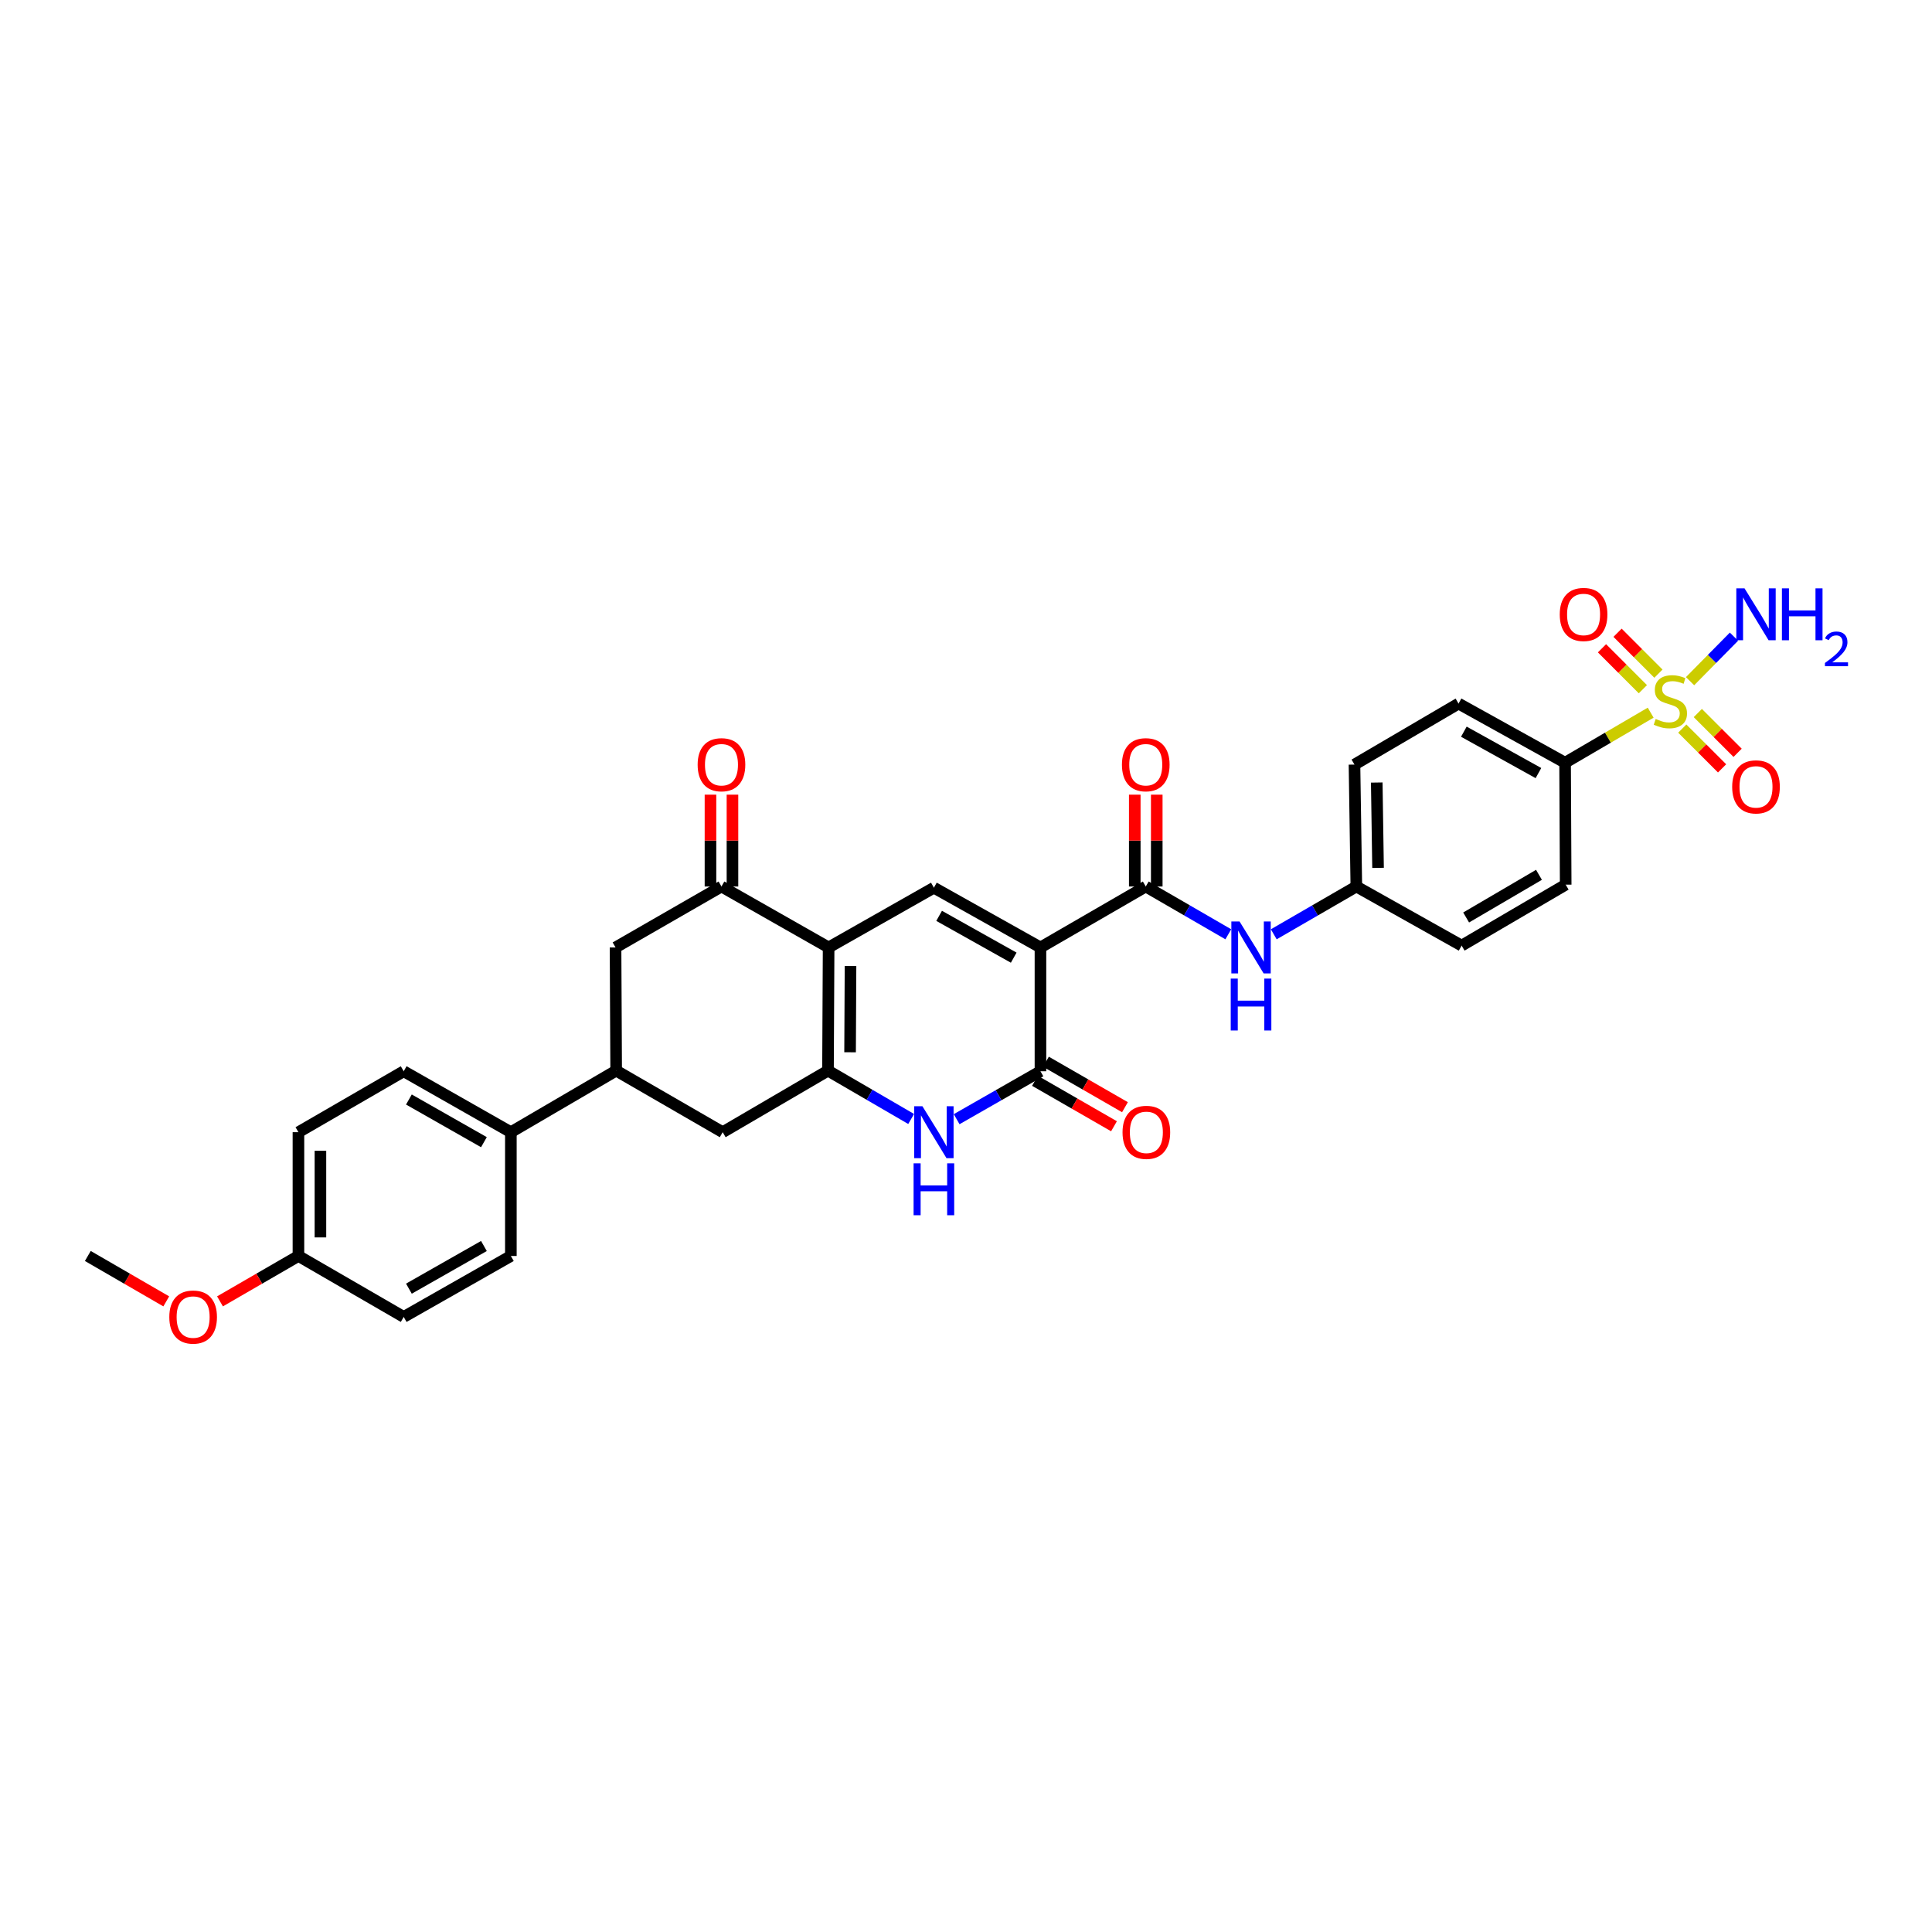 <?xml version='1.0' encoding='iso-8859-1'?>
<svg version='1.1' baseProfile='full'
              xmlns='http://www.w3.org/2000/svg'
                      xmlns:rdkit='http://www.rdkit.org/xml'
                      xmlns:xlink='http://www.w3.org/1999/xlink'
                  xml:space='preserve'
width='1000px' height='1000px' viewBox='0 0 1000 1000'>
<!-- END OF HEADER -->
<rect style='opacity:1.0;fill:#FFFFFF;stroke:none' width='1000' height='1000' x='0' y='0'> </rect>
<path class='bond-3' d='M 538.538,490.397 L 538.538,554.482' style='fill:none;fill-rule:evenodd;stroke:#000000;stroke-width:6px;stroke-linecap:butt;stroke-linejoin:miter;stroke-opacity:1' />
<path class='bond-4' d='M 538.538,490.397 L 483.382,459.473' style='fill:none;fill-rule:evenodd;stroke:#000000;stroke-width:6px;stroke-linecap:butt;stroke-linejoin:miter;stroke-opacity:1' />
<path class='bond-4' d='M 524.698,495.687 L 486.089,474.041' style='fill:none;fill-rule:evenodd;stroke:#000000;stroke-width:6px;stroke-linecap:butt;stroke-linejoin:miter;stroke-opacity:1' />
<path class='bond-6' d='M 538.538,490.397 L 593.043,458.854' style='fill:none;fill-rule:evenodd;stroke:#000000;stroke-width:6px;stroke-linecap:butt;stroke-linejoin:miter;stroke-opacity:1' />
<path class='bond-0' d='M 428.89,490.397 L 483.382,459.473' style='fill:none;fill-rule:evenodd;stroke:#000000;stroke-width:6px;stroke-linecap:butt;stroke-linejoin:miter;stroke-opacity:1' />
<path class='bond-1' d='M 428.89,490.397 L 428.568,554.159' style='fill:none;fill-rule:evenodd;stroke:#000000;stroke-width:6px;stroke-linecap:butt;stroke-linejoin:miter;stroke-opacity:1' />
<path class='bond-1' d='M 440.225,500.019 L 439.999,544.652' style='fill:none;fill-rule:evenodd;stroke:#000000;stroke-width:6px;stroke-linecap:butt;stroke-linejoin:miter;stroke-opacity:1' />
<path class='bond-7' d='M 428.89,490.397 L 373.431,458.854' style='fill:none;fill-rule:evenodd;stroke:#000000;stroke-width:6px;stroke-linecap:butt;stroke-linejoin:miter;stroke-opacity:1' />
<path class='bond-8' d='M 428.568,554.159 L 374.063,586.025' style='fill:none;fill-rule:evenodd;stroke:#000000;stroke-width:6px;stroke-linecap:butt;stroke-linejoin:miter;stroke-opacity:1' />
<path class='bond-32' d='M 428.568,554.159 L 450.089,566.67' style='fill:none;fill-rule:evenodd;stroke:#000000;stroke-width:6px;stroke-linecap:butt;stroke-linejoin:miter;stroke-opacity:1' />
<path class='bond-32' d='M 450.089,566.67 L 471.61,579.181' style='fill:none;fill-rule:evenodd;stroke:#0000FF;stroke-width:6px;stroke-linecap:butt;stroke-linejoin:miter;stroke-opacity:1' />
<path class='bond-2' d='M 854.388,368.875 L 832.238,381.828' style='fill:none;fill-rule:evenodd;stroke:#CCCC00;stroke-width:6px;stroke-linecap:butt;stroke-linejoin:miter;stroke-opacity:1' />
<path class='bond-2' d='M 832.238,381.828 L 810.088,394.781' style='fill:none;fill-rule:evenodd;stroke:#000000;stroke-width:6px;stroke-linecap:butt;stroke-linejoin:miter;stroke-opacity:1' />
<path class='bond-13' d='M 870.736,377.114 L 881.039,387.409' style='fill:none;fill-rule:evenodd;stroke:#CCCC00;stroke-width:6px;stroke-linecap:butt;stroke-linejoin:miter;stroke-opacity:1' />
<path class='bond-13' d='M 881.039,387.409 L 891.342,397.705' style='fill:none;fill-rule:evenodd;stroke:#FF0000;stroke-width:6px;stroke-linecap:butt;stroke-linejoin:miter;stroke-opacity:1' />
<path class='bond-13' d='M 878.782,369.062 L 889.085,379.357' style='fill:none;fill-rule:evenodd;stroke:#CCCC00;stroke-width:6px;stroke-linecap:butt;stroke-linejoin:miter;stroke-opacity:1' />
<path class='bond-13' d='M 889.085,379.357 L 899.388,389.653' style='fill:none;fill-rule:evenodd;stroke:#FF0000;stroke-width:6px;stroke-linecap:butt;stroke-linejoin:miter;stroke-opacity:1' />
<path class='bond-14' d='M 858.403,348.685 L 847.822,338.097' style='fill:none;fill-rule:evenodd;stroke:#CCCC00;stroke-width:6px;stroke-linecap:butt;stroke-linejoin:miter;stroke-opacity:1' />
<path class='bond-14' d='M 847.822,338.097 L 837.24,327.51' style='fill:none;fill-rule:evenodd;stroke:#FF0000;stroke-width:6px;stroke-linecap:butt;stroke-linejoin:miter;stroke-opacity:1' />
<path class='bond-14' d='M 850.352,356.731 L 839.771,346.144' style='fill:none;fill-rule:evenodd;stroke:#CCCC00;stroke-width:6px;stroke-linecap:butt;stroke-linejoin:miter;stroke-opacity:1' />
<path class='bond-14' d='M 839.771,346.144 L 829.189,335.556' style='fill:none;fill-rule:evenodd;stroke:#FF0000;stroke-width:6px;stroke-linecap:butt;stroke-linejoin:miter;stroke-opacity:1' />
<path class='bond-18' d='M 874.771,352.58 L 886.135,341.055' style='fill:none;fill-rule:evenodd;stroke:#CCCC00;stroke-width:6px;stroke-linecap:butt;stroke-linejoin:miter;stroke-opacity:1' />
<path class='bond-18' d='M 886.135,341.055 L 897.5,329.53' style='fill:none;fill-rule:evenodd;stroke:#0000FF;stroke-width:6px;stroke-linecap:butt;stroke-linejoin:miter;stroke-opacity:1' />
<path class='bond-5' d='M 538.538,554.482 L 516.848,566.886' style='fill:none;fill-rule:evenodd;stroke:#000000;stroke-width:6px;stroke-linecap:butt;stroke-linejoin:miter;stroke-opacity:1' />
<path class='bond-5' d='M 516.848,566.886 L 495.158,579.29' style='fill:none;fill-rule:evenodd;stroke:#0000FF;stroke-width:6px;stroke-linecap:butt;stroke-linejoin:miter;stroke-opacity:1' />
<path class='bond-15' d='M 535.7,559.415 L 556.151,571.183' style='fill:none;fill-rule:evenodd;stroke:#000000;stroke-width:6px;stroke-linecap:butt;stroke-linejoin:miter;stroke-opacity:1' />
<path class='bond-15' d='M 556.151,571.183 L 576.602,582.952' style='fill:none;fill-rule:evenodd;stroke:#FF0000;stroke-width:6px;stroke-linecap:butt;stroke-linejoin:miter;stroke-opacity:1' />
<path class='bond-15' d='M 541.377,549.549 L 561.828,561.317' style='fill:none;fill-rule:evenodd;stroke:#000000;stroke-width:6px;stroke-linecap:butt;stroke-linejoin:miter;stroke-opacity:1' />
<path class='bond-15' d='M 561.828,561.317 L 582.279,573.086' style='fill:none;fill-rule:evenodd;stroke:#FF0000;stroke-width:6px;stroke-linecap:butt;stroke-linejoin:miter;stroke-opacity:1' />
<path class='bond-10' d='M 593.043,458.854 L 614.408,471.221' style='fill:none;fill-rule:evenodd;stroke:#000000;stroke-width:6px;stroke-linecap:butt;stroke-linejoin:miter;stroke-opacity:1' />
<path class='bond-10' d='M 614.408,471.221 L 635.773,483.588' style='fill:none;fill-rule:evenodd;stroke:#0000FF;stroke-width:6px;stroke-linecap:butt;stroke-linejoin:miter;stroke-opacity:1' />
<path class='bond-17' d='M 598.734,458.854 L 598.734,435.087' style='fill:none;fill-rule:evenodd;stroke:#000000;stroke-width:6px;stroke-linecap:butt;stroke-linejoin:miter;stroke-opacity:1' />
<path class='bond-17' d='M 598.734,435.087 L 598.734,411.321' style='fill:none;fill-rule:evenodd;stroke:#FF0000;stroke-width:6px;stroke-linecap:butt;stroke-linejoin:miter;stroke-opacity:1' />
<path class='bond-17' d='M 587.352,458.854 L 587.352,435.087' style='fill:none;fill-rule:evenodd;stroke:#000000;stroke-width:6px;stroke-linecap:butt;stroke-linejoin:miter;stroke-opacity:1' />
<path class='bond-17' d='M 587.352,435.087 L 587.352,411.321' style='fill:none;fill-rule:evenodd;stroke:#FF0000;stroke-width:6px;stroke-linecap:butt;stroke-linejoin:miter;stroke-opacity:1' />
<path class='bond-11' d='M 373.431,458.854 L 318.604,490.397' style='fill:none;fill-rule:evenodd;stroke:#000000;stroke-width:6px;stroke-linecap:butt;stroke-linejoin:miter;stroke-opacity:1' />
<path class='bond-19' d='M 379.122,458.854 L 379.122,435.087' style='fill:none;fill-rule:evenodd;stroke:#000000;stroke-width:6px;stroke-linecap:butt;stroke-linejoin:miter;stroke-opacity:1' />
<path class='bond-19' d='M 379.122,435.087 L 379.122,411.321' style='fill:none;fill-rule:evenodd;stroke:#FF0000;stroke-width:6px;stroke-linecap:butt;stroke-linejoin:miter;stroke-opacity:1' />
<path class='bond-19' d='M 367.739,458.854 L 367.739,435.087' style='fill:none;fill-rule:evenodd;stroke:#000000;stroke-width:6px;stroke-linecap:butt;stroke-linejoin:miter;stroke-opacity:1' />
<path class='bond-19' d='M 367.739,435.087 L 367.739,411.321' style='fill:none;fill-rule:evenodd;stroke:#FF0000;stroke-width:6px;stroke-linecap:butt;stroke-linejoin:miter;stroke-opacity:1' />
<path class='bond-34' d='M 374.063,586.025 L 318.926,554.159' style='fill:none;fill-rule:evenodd;stroke:#000000;stroke-width:6px;stroke-linecap:butt;stroke-linejoin:miter;stroke-opacity:1' />
<path class='bond-9' d='M 318.926,554.159 L 318.604,490.397' style='fill:none;fill-rule:evenodd;stroke:#000000;stroke-width:6px;stroke-linecap:butt;stroke-linejoin:miter;stroke-opacity:1' />
<path class='bond-16' d='M 318.926,554.159 L 264.422,586.025' style='fill:none;fill-rule:evenodd;stroke:#000000;stroke-width:6px;stroke-linecap:butt;stroke-linejoin:miter;stroke-opacity:1' />
<path class='bond-22' d='M 659.297,483.59 L 680.668,471.222' style='fill:none;fill-rule:evenodd;stroke:#0000FF;stroke-width:6px;stroke-linecap:butt;stroke-linejoin:miter;stroke-opacity:1' />
<path class='bond-22' d='M 680.668,471.222 L 702.04,458.854' style='fill:none;fill-rule:evenodd;stroke:#000000;stroke-width:6px;stroke-linecap:butt;stroke-linejoin:miter;stroke-opacity:1' />
<path class='bond-12' d='M 810.088,394.781 L 754.938,364.174' style='fill:none;fill-rule:evenodd;stroke:#000000;stroke-width:6px;stroke-linecap:butt;stroke-linejoin:miter;stroke-opacity:1' />
<path class='bond-12' d='M 796.292,400.143 L 757.687,378.718' style='fill:none;fill-rule:evenodd;stroke:#000000;stroke-width:6px;stroke-linecap:butt;stroke-linejoin:miter;stroke-opacity:1' />
<path class='bond-33' d='M 810.088,394.781 L 810.397,457.899' style='fill:none;fill-rule:evenodd;stroke:#000000;stroke-width:6px;stroke-linecap:butt;stroke-linejoin:miter;stroke-opacity:1' />
<path class='bond-23' d='M 264.422,586.025 L 208.956,554.482' style='fill:none;fill-rule:evenodd;stroke:#000000;stroke-width:6px;stroke-linecap:butt;stroke-linejoin:miter;stroke-opacity:1' />
<path class='bond-23' d='M 250.475,591.188 L 211.649,569.108' style='fill:none;fill-rule:evenodd;stroke:#000000;stroke-width:6px;stroke-linecap:butt;stroke-linejoin:miter;stroke-opacity:1' />
<path class='bond-24' d='M 264.422,586.025 L 264.422,650.091' style='fill:none;fill-rule:evenodd;stroke:#000000;stroke-width:6px;stroke-linecap:butt;stroke-linejoin:miter;stroke-opacity:1' />
<path class='bond-20' d='M 810.397,457.899 L 756.544,489.442' style='fill:none;fill-rule:evenodd;stroke:#000000;stroke-width:6px;stroke-linecap:butt;stroke-linejoin:miter;stroke-opacity:1' />
<path class='bond-20' d='M 796.567,452.808 L 758.869,474.888' style='fill:none;fill-rule:evenodd;stroke:#000000;stroke-width:6px;stroke-linecap:butt;stroke-linejoin:miter;stroke-opacity:1' />
<path class='bond-21' d='M 754.938,364.174 L 701.078,395.742' style='fill:none;fill-rule:evenodd;stroke:#000000;stroke-width:6px;stroke-linecap:butt;stroke-linejoin:miter;stroke-opacity:1' />
<path class='bond-26' d='M 702.04,458.854 L 756.544,489.442' style='fill:none;fill-rule:evenodd;stroke:#000000;stroke-width:6px;stroke-linecap:butt;stroke-linejoin:miter;stroke-opacity:1' />
<path class='bond-27' d='M 702.04,458.854 L 701.078,395.742' style='fill:none;fill-rule:evenodd;stroke:#000000;stroke-width:6px;stroke-linecap:butt;stroke-linejoin:miter;stroke-opacity:1' />
<path class='bond-27' d='M 713.277,449.214 L 712.604,405.036' style='fill:none;fill-rule:evenodd;stroke:#000000;stroke-width:6px;stroke-linecap:butt;stroke-linejoin:miter;stroke-opacity:1' />
<path class='bond-28' d='M 208.956,554.482 L 154.47,586.025' style='fill:none;fill-rule:evenodd;stroke:#000000;stroke-width:6px;stroke-linecap:butt;stroke-linejoin:miter;stroke-opacity:1' />
<path class='bond-29' d='M 264.422,650.091 L 208.956,681.634' style='fill:none;fill-rule:evenodd;stroke:#000000;stroke-width:6px;stroke-linecap:butt;stroke-linejoin:miter;stroke-opacity:1' />
<path class='bond-29' d='M 250.475,644.928 L 211.649,667.008' style='fill:none;fill-rule:evenodd;stroke:#000000;stroke-width:6px;stroke-linecap:butt;stroke-linejoin:miter;stroke-opacity:1' />
<path class='bond-25' d='M 154.47,650.091 L 208.956,681.634' style='fill:none;fill-rule:evenodd;stroke:#000000;stroke-width:6px;stroke-linecap:butt;stroke-linejoin:miter;stroke-opacity:1' />
<path class='bond-30' d='M 154.47,650.091 L 134.171,661.839' style='fill:none;fill-rule:evenodd;stroke:#000000;stroke-width:6px;stroke-linecap:butt;stroke-linejoin:miter;stroke-opacity:1' />
<path class='bond-30' d='M 134.171,661.839 L 113.871,673.586' style='fill:none;fill-rule:evenodd;stroke:#FF0000;stroke-width:6px;stroke-linecap:butt;stroke-linejoin:miter;stroke-opacity:1' />
<path class='bond-35' d='M 154.47,650.091 L 154.47,586.025' style='fill:none;fill-rule:evenodd;stroke:#000000;stroke-width:6px;stroke-linecap:butt;stroke-linejoin:miter;stroke-opacity:1' />
<path class='bond-35' d='M 165.853,640.481 L 165.853,595.635' style='fill:none;fill-rule:evenodd;stroke:#000000;stroke-width:6px;stroke-linecap:butt;stroke-linejoin:miter;stroke-opacity:1' />
<path class='bond-31' d='M 86.06,673.587 L 65.757,661.839' style='fill:none;fill-rule:evenodd;stroke:#FF0000;stroke-width:6px;stroke-linecap:butt;stroke-linejoin:miter;stroke-opacity:1' />
<path class='bond-31' d='M 65.757,661.839 L 45.455,650.091' style='fill:none;fill-rule:evenodd;stroke:#000000;stroke-width:6px;stroke-linecap:butt;stroke-linejoin:miter;stroke-opacity:1' />
<path  class='atom-3' d='M 856.991 372.136
Q 857.295 372.249, 858.547 372.781
Q 859.799 373.312, 861.165 373.653
Q 862.569 373.957, 863.935 373.957
Q 866.477 373.957, 867.956 372.743
Q 869.436 371.491, 869.436 369.328
Q 869.436 367.848, 868.677 366.937
Q 867.956 366.027, 866.818 365.534
Q 865.68 365.04, 863.783 364.471
Q 861.392 363.75, 859.951 363.067
Q 858.547 362.384, 857.522 360.943
Q 856.536 359.501, 856.536 357.072
Q 856.536 353.695, 858.812 351.609
Q 861.127 349.522, 865.68 349.522
Q 868.791 349.522, 872.32 351.002
L 871.447 353.923
Q 868.222 352.595, 865.794 352.595
Q 863.176 352.595, 861.734 353.695
Q 860.292 354.758, 860.33 356.617
Q 860.33 358.059, 861.051 358.932
Q 861.81 359.804, 862.872 360.298
Q 863.973 360.791, 865.794 361.36
Q 868.222 362.119, 869.664 362.878
Q 871.106 363.636, 872.13 365.192
Q 873.193 366.71, 873.193 369.328
Q 873.193 373.046, 870.688 375.057
Q 868.222 377.03, 864.086 377.03
Q 861.696 377.03, 859.875 376.499
Q 858.091 376.006, 855.967 375.133
L 856.991 372.136
' fill='#CCCC00'/>
<path  class='atom-6' d='M 477.444 572.593
L 486.247 586.822
Q 487.12 588.225, 488.524 590.768
Q 489.927 593.31, 490.003 593.461
L 490.003 572.593
L 493.57 572.593
L 493.57 599.456
L 489.89 599.456
L 480.442 583.9
Q 479.341 582.079, 478.165 579.992
Q 477.027 577.905, 476.685 577.26
L 476.685 599.456
L 473.195 599.456
L 473.195 572.593
L 477.444 572.593
' fill='#0000FF'/>
<path  class='atom-6' d='M 472.872 602.143
L 476.515 602.143
L 476.515 613.563
L 490.25 613.563
L 490.25 602.143
L 493.892 602.143
L 493.892 629.006
L 490.25 629.006
L 490.25 616.599
L 476.515 616.599
L 476.515 629.006
L 472.872 629.006
L 472.872 602.143
' fill='#0000FF'/>
<path  class='atom-11' d='M 641.597 476.965
L 650.4 491.193
Q 651.272 492.597, 652.676 495.139
Q 654.08 497.682, 654.156 497.833
L 654.156 476.965
L 657.723 476.965
L 657.723 503.828
L 654.042 503.828
L 644.594 488.272
Q 643.494 486.451, 642.318 484.364
Q 641.18 482.277, 640.838 481.632
L 640.838 503.828
L 637.347 503.828
L 637.347 476.965
L 641.597 476.965
' fill='#0000FF'/>
<path  class='atom-11' d='M 637.025 506.515
L 640.667 506.515
L 640.667 517.935
L 654.403 517.935
L 654.403 506.515
L 658.045 506.515
L 658.045 533.378
L 654.403 533.378
L 654.403 520.971
L 640.667 520.971
L 640.667 533.378
L 637.025 533.378
L 637.025 506.515
' fill='#0000FF'/>
<path  class='atom-14' d='M 896.572 407.283
Q 896.572 400.833, 899.759 397.228
Q 902.946 393.624, 908.903 393.624
Q 914.86 393.624, 918.047 397.228
Q 921.234 400.833, 921.234 407.283
Q 921.234 413.809, 918.009 417.528
Q 914.784 421.208, 908.903 421.208
Q 902.984 421.208, 899.759 417.528
Q 896.572 413.847, 896.572 407.283
M 908.903 418.173
Q 913.001 418.173, 915.201 415.441
Q 917.44 412.671, 917.44 407.283
Q 917.44 402.009, 915.201 399.353
Q 913.001 396.659, 908.903 396.659
Q 904.805 396.659, 902.567 399.315
Q 900.366 401.971, 900.366 407.283
Q 900.366 412.709, 902.567 415.441
Q 904.805 418.173, 908.903 418.173
' fill='#FF0000'/>
<path  class='atom-15' d='M 807.324 318.042
Q 807.324 311.592, 810.511 307.987
Q 813.698 304.383, 819.655 304.383
Q 825.612 304.383, 828.8 307.987
Q 831.987 311.592, 831.987 318.042
Q 831.987 324.568, 828.762 328.287
Q 825.537 331.967, 819.655 331.967
Q 813.736 331.967, 810.511 328.287
Q 807.324 324.606, 807.324 318.042
M 819.655 328.932
Q 823.753 328.932, 825.954 326.2
Q 828.193 323.43, 828.193 318.042
Q 828.193 312.768, 825.954 310.112
Q 823.753 307.418, 819.655 307.418
Q 815.558 307.418, 813.319 310.074
Q 811.118 312.73, 811.118 318.042
Q 811.118 323.468, 813.319 326.2
Q 815.558 328.932, 819.655 328.932
' fill='#FF0000'/>
<path  class='atom-16' d='M 581.021 586.101
Q 581.021 579.65, 584.209 576.046
Q 587.396 572.441, 593.353 572.441
Q 599.31 572.441, 602.497 576.046
Q 605.684 579.65, 605.684 586.101
Q 605.684 592.627, 602.459 596.345
Q 599.234 600.026, 593.353 600.026
Q 587.434 600.026, 584.209 596.345
Q 581.021 592.665, 581.021 586.101
M 593.353 596.99
Q 597.451 596.99, 599.651 594.258
Q 601.89 591.488, 601.89 586.101
Q 601.89 580.827, 599.651 578.171
Q 597.451 575.477, 593.353 575.477
Q 589.255 575.477, 587.016 578.133
Q 584.816 580.789, 584.816 586.101
Q 584.816 591.526, 587.016 594.258
Q 589.255 596.99, 593.353 596.99
' fill='#FF0000'/>
<path  class='atom-18' d='M 580.712 395.818
Q 580.712 389.368, 583.899 385.763
Q 587.086 382.159, 593.043 382.159
Q 599 382.159, 602.187 385.763
Q 605.374 389.368, 605.374 395.818
Q 605.374 402.344, 602.149 406.063
Q 598.924 409.743, 593.043 409.743
Q 587.124 409.743, 583.899 406.063
Q 580.712 402.382, 580.712 395.818
M 593.043 406.708
Q 597.141 406.708, 599.341 403.976
Q 601.58 401.206, 601.58 395.818
Q 601.58 390.544, 599.341 387.888
Q 597.141 385.194, 593.043 385.194
Q 588.945 385.194, 586.707 387.85
Q 584.506 390.506, 584.506 395.818
Q 584.506 401.244, 586.707 403.976
Q 588.945 406.708, 593.043 406.708
' fill='#FF0000'/>
<path  class='atom-19' d='M 902.965 304.534
L 911.768 318.763
Q 912.64 320.167, 914.044 322.709
Q 915.448 325.251, 915.524 325.403
L 915.524 304.534
L 919.091 304.534
L 919.091 331.398
L 915.41 331.398
L 905.962 315.841
Q 904.862 314.02, 903.686 311.933
Q 902.548 309.846, 902.206 309.201
L 902.206 331.398
L 898.715 331.398
L 898.715 304.534
L 902.965 304.534
' fill='#0000FF'/>
<path  class='atom-19' d='M 922.316 304.534
L 925.958 304.534
L 925.958 315.955
L 939.693 315.955
L 939.693 304.534
L 943.336 304.534
L 943.336 331.398
L 939.693 331.398
L 939.693 318.991
L 925.958 318.991
L 925.958 331.398
L 922.316 331.398
L 922.316 304.534
' fill='#0000FF'/>
<path  class='atom-19' d='M 944.638 330.455
Q 945.289 328.778, 946.842 327.851
Q 948.394 326.899, 950.548 326.899
Q 953.228 326.899, 954.73 328.352
Q 956.233 329.804, 956.233 332.384
Q 956.233 335.013, 954.279 337.467
Q 952.351 339.921, 948.344 342.826
L 956.533 342.826
L 956.533 344.83
L 944.588 344.83
L 944.588 343.152
Q 947.894 340.798, 949.847 339.045
Q 951.825 337.292, 952.777 335.714
Q 953.728 334.137, 953.728 332.509
Q 953.728 330.806, 952.877 329.854
Q 952.026 328.903, 950.548 328.903
Q 949.121 328.903, 948.169 329.479
Q 947.217 330.055, 946.541 331.332
L 944.638 330.455
' fill='#0000FF'/>
<path  class='atom-20' d='M 361.1 395.818
Q 361.1 389.368, 364.287 385.763
Q 367.474 382.159, 373.431 382.159
Q 379.388 382.159, 382.575 385.763
Q 385.762 389.368, 385.762 395.818
Q 385.762 402.344, 382.537 406.063
Q 379.312 409.743, 373.431 409.743
Q 367.512 409.743, 364.287 406.063
Q 361.1 402.382, 361.1 395.818
M 373.431 406.708
Q 377.529 406.708, 379.729 403.976
Q 381.968 401.206, 381.968 395.818
Q 381.968 390.544, 379.729 387.888
Q 377.529 385.194, 373.431 385.194
Q 369.333 385.194, 367.094 387.85
Q 364.894 390.506, 364.894 395.818
Q 364.894 401.244, 367.094 403.976
Q 369.333 406.708, 373.431 406.708
' fill='#FF0000'/>
<path  class='atom-31' d='M 87.634 681.71
Q 87.634 675.26, 90.821 671.655
Q 94.008 668.05, 99.966 668.05
Q 105.922 668.05, 109.11 671.655
Q 112.297 675.26, 112.297 681.71
Q 112.297 688.236, 109.072 691.954
Q 105.847 695.635, 99.966 695.635
Q 94.046 695.635, 90.821 691.954
Q 87.634 688.274, 87.634 681.71
M 99.966 692.599
Q 104.063 692.599, 106.264 689.867
Q 108.503 687.098, 108.503 681.71
Q 108.503 676.436, 106.264 673.78
Q 104.063 671.086, 99.966 671.086
Q 95.868 671.086, 93.629 673.742
Q 91.428 676.398, 91.428 681.71
Q 91.428 687.136, 93.629 689.867
Q 95.868 692.599, 99.966 692.599
' fill='#FF0000'/>
</svg>
